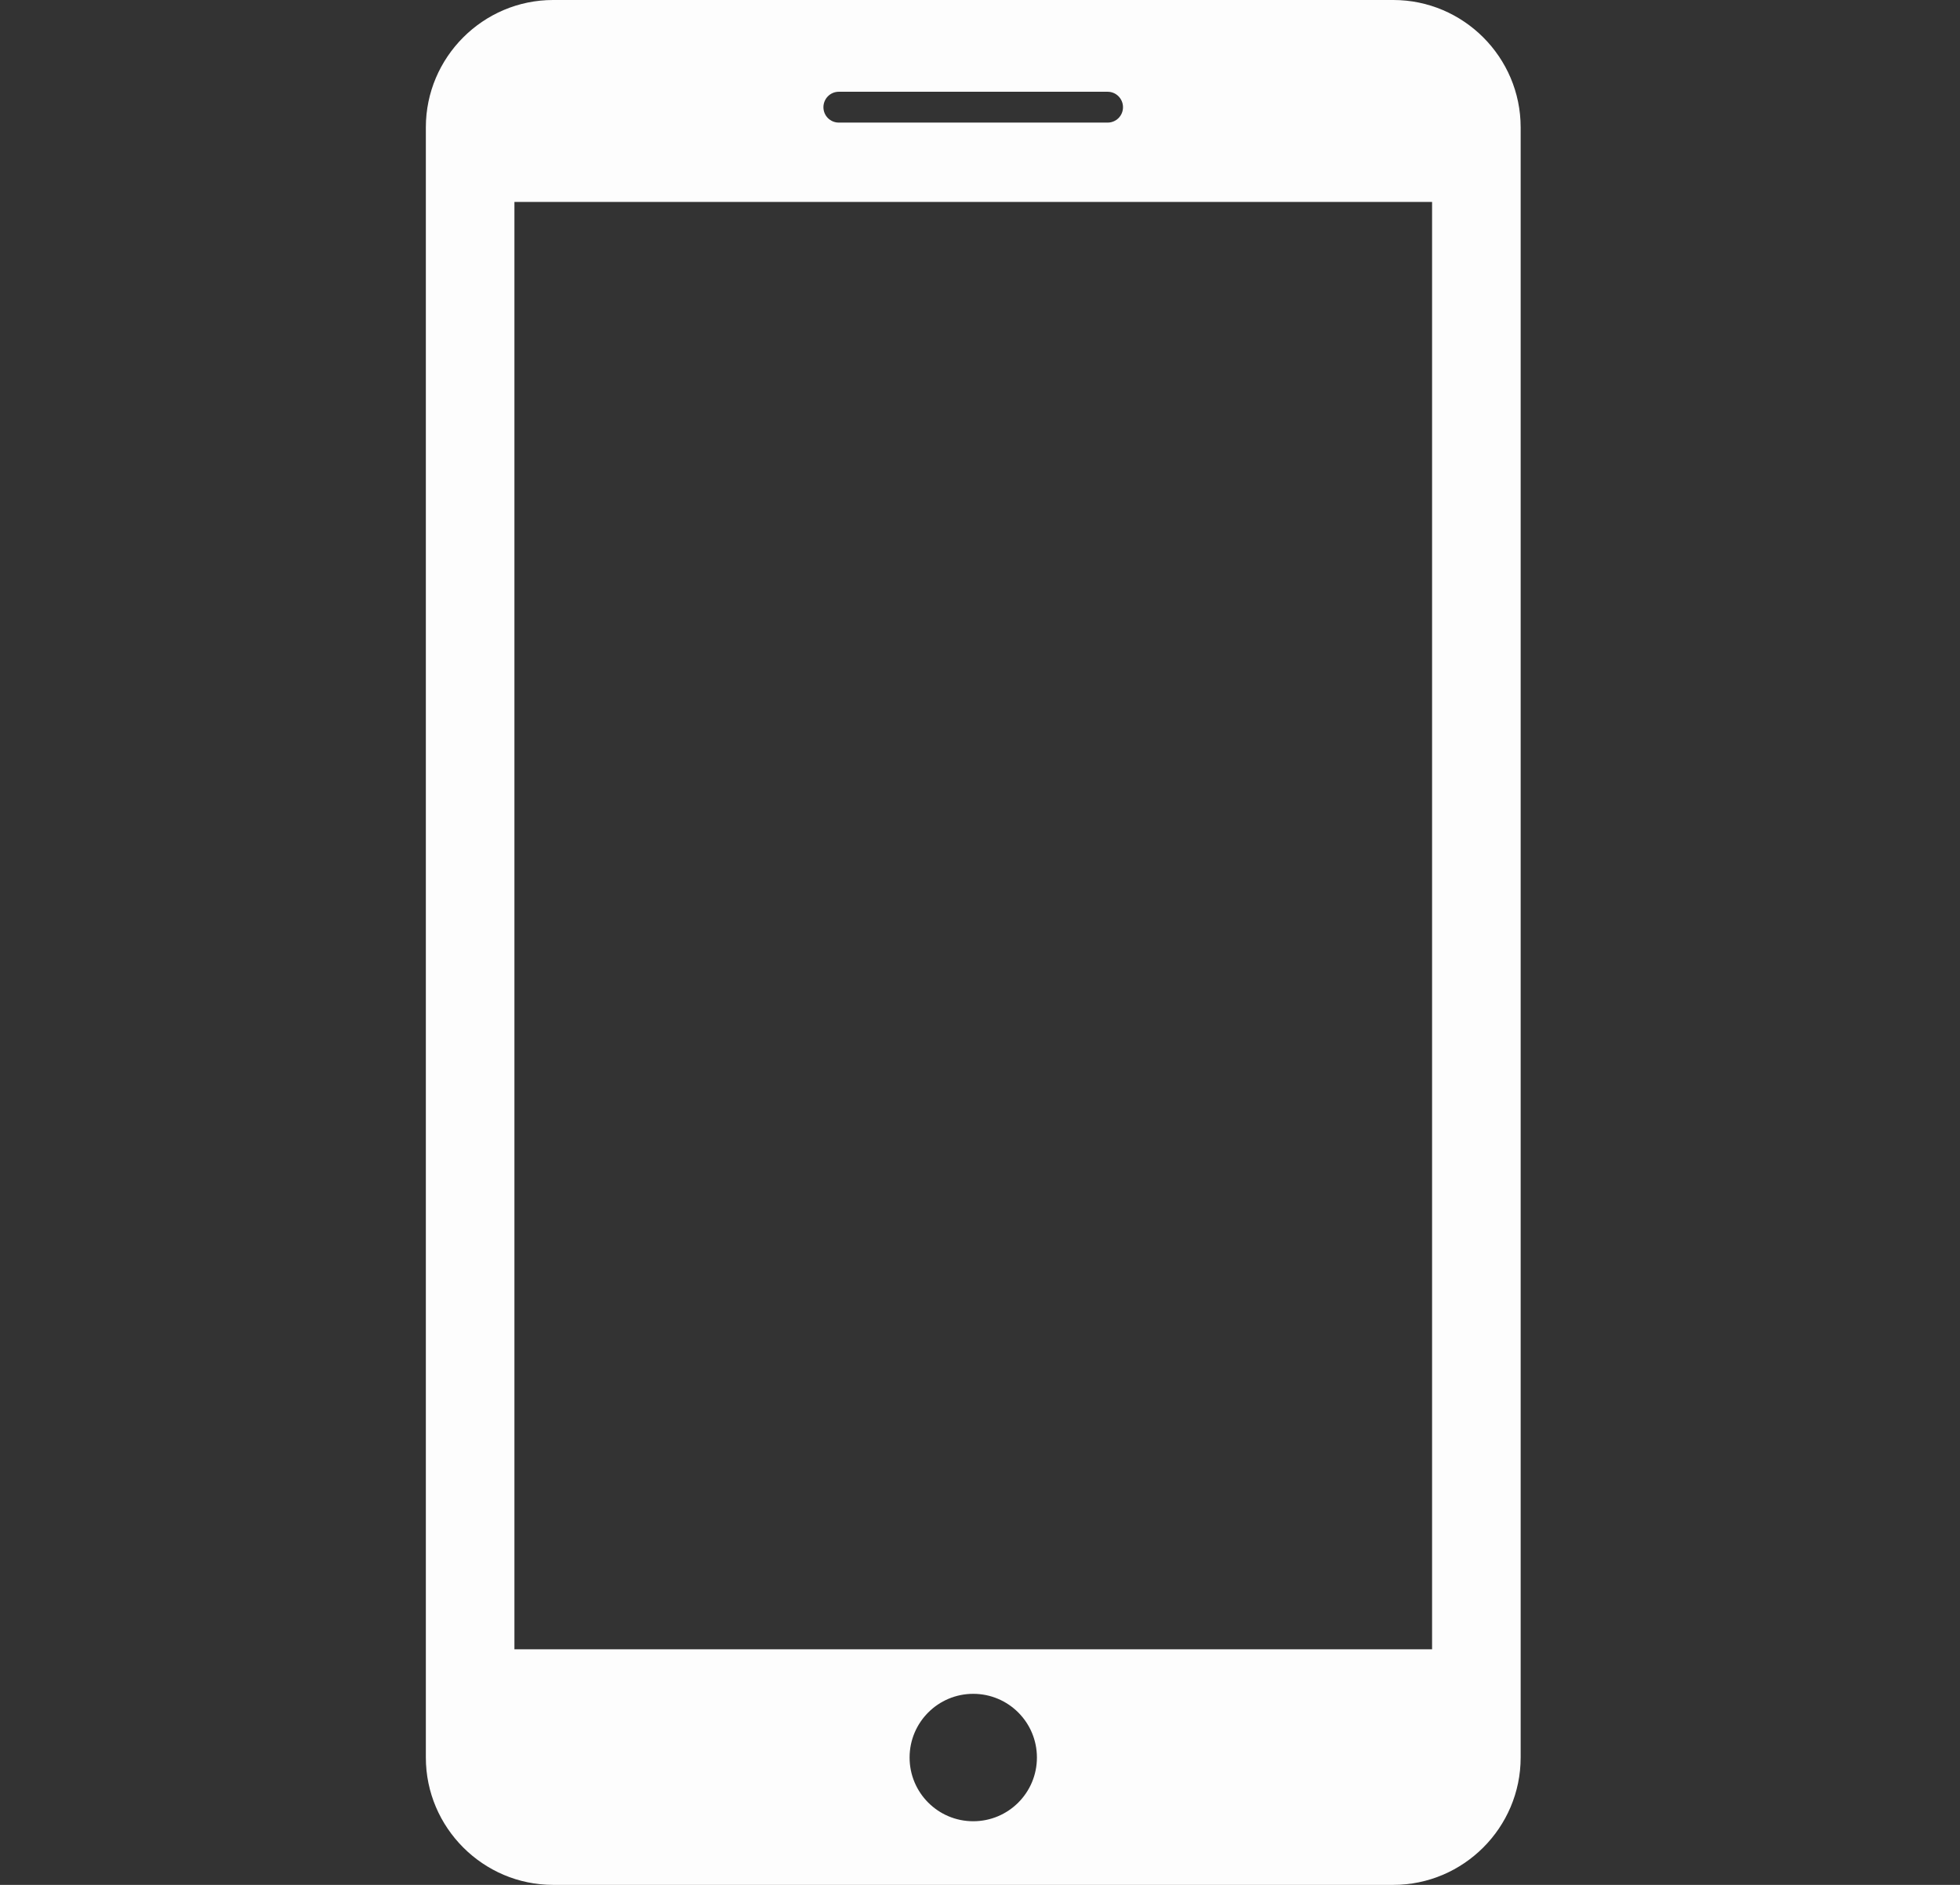<svg width="26" height="25" viewBox="0 0 26 25" fill="none" xmlns="http://www.w3.org/2000/svg">
<rect x="0" y="0" width="26" height="25" fill="#333333" stroke="none"/>
<path d="M18.483 0H7.337C6.409 0 5.649 0.759 5.649 1.689V23.311C5.649 24.24 6.409 25 7.337 25H18.483C19.412 25 20.172 24.241 20.172 23.311V1.689C20.172 0.759 19.412 0 18.483 0ZM11.127 1.217H14.693C14.806 1.217 14.897 1.309 14.897 1.422C14.897 1.535 14.806 1.626 14.693 1.626H11.127C11.014 1.626 10.923 1.535 10.923 1.422C10.923 1.309 11.014 1.217 11.127 1.217ZM12.91 24.156C12.444 24.156 12.066 23.778 12.066 23.311C12.066 22.844 12.444 22.466 12.91 22.466C13.377 22.466 13.755 22.844 13.755 23.311C13.755 23.778 13.377 24.156 12.91 24.156ZM18.997 21.875H6.824V2.678H18.997V21.875Z" fill="#FDFDFD"/>
</svg>
